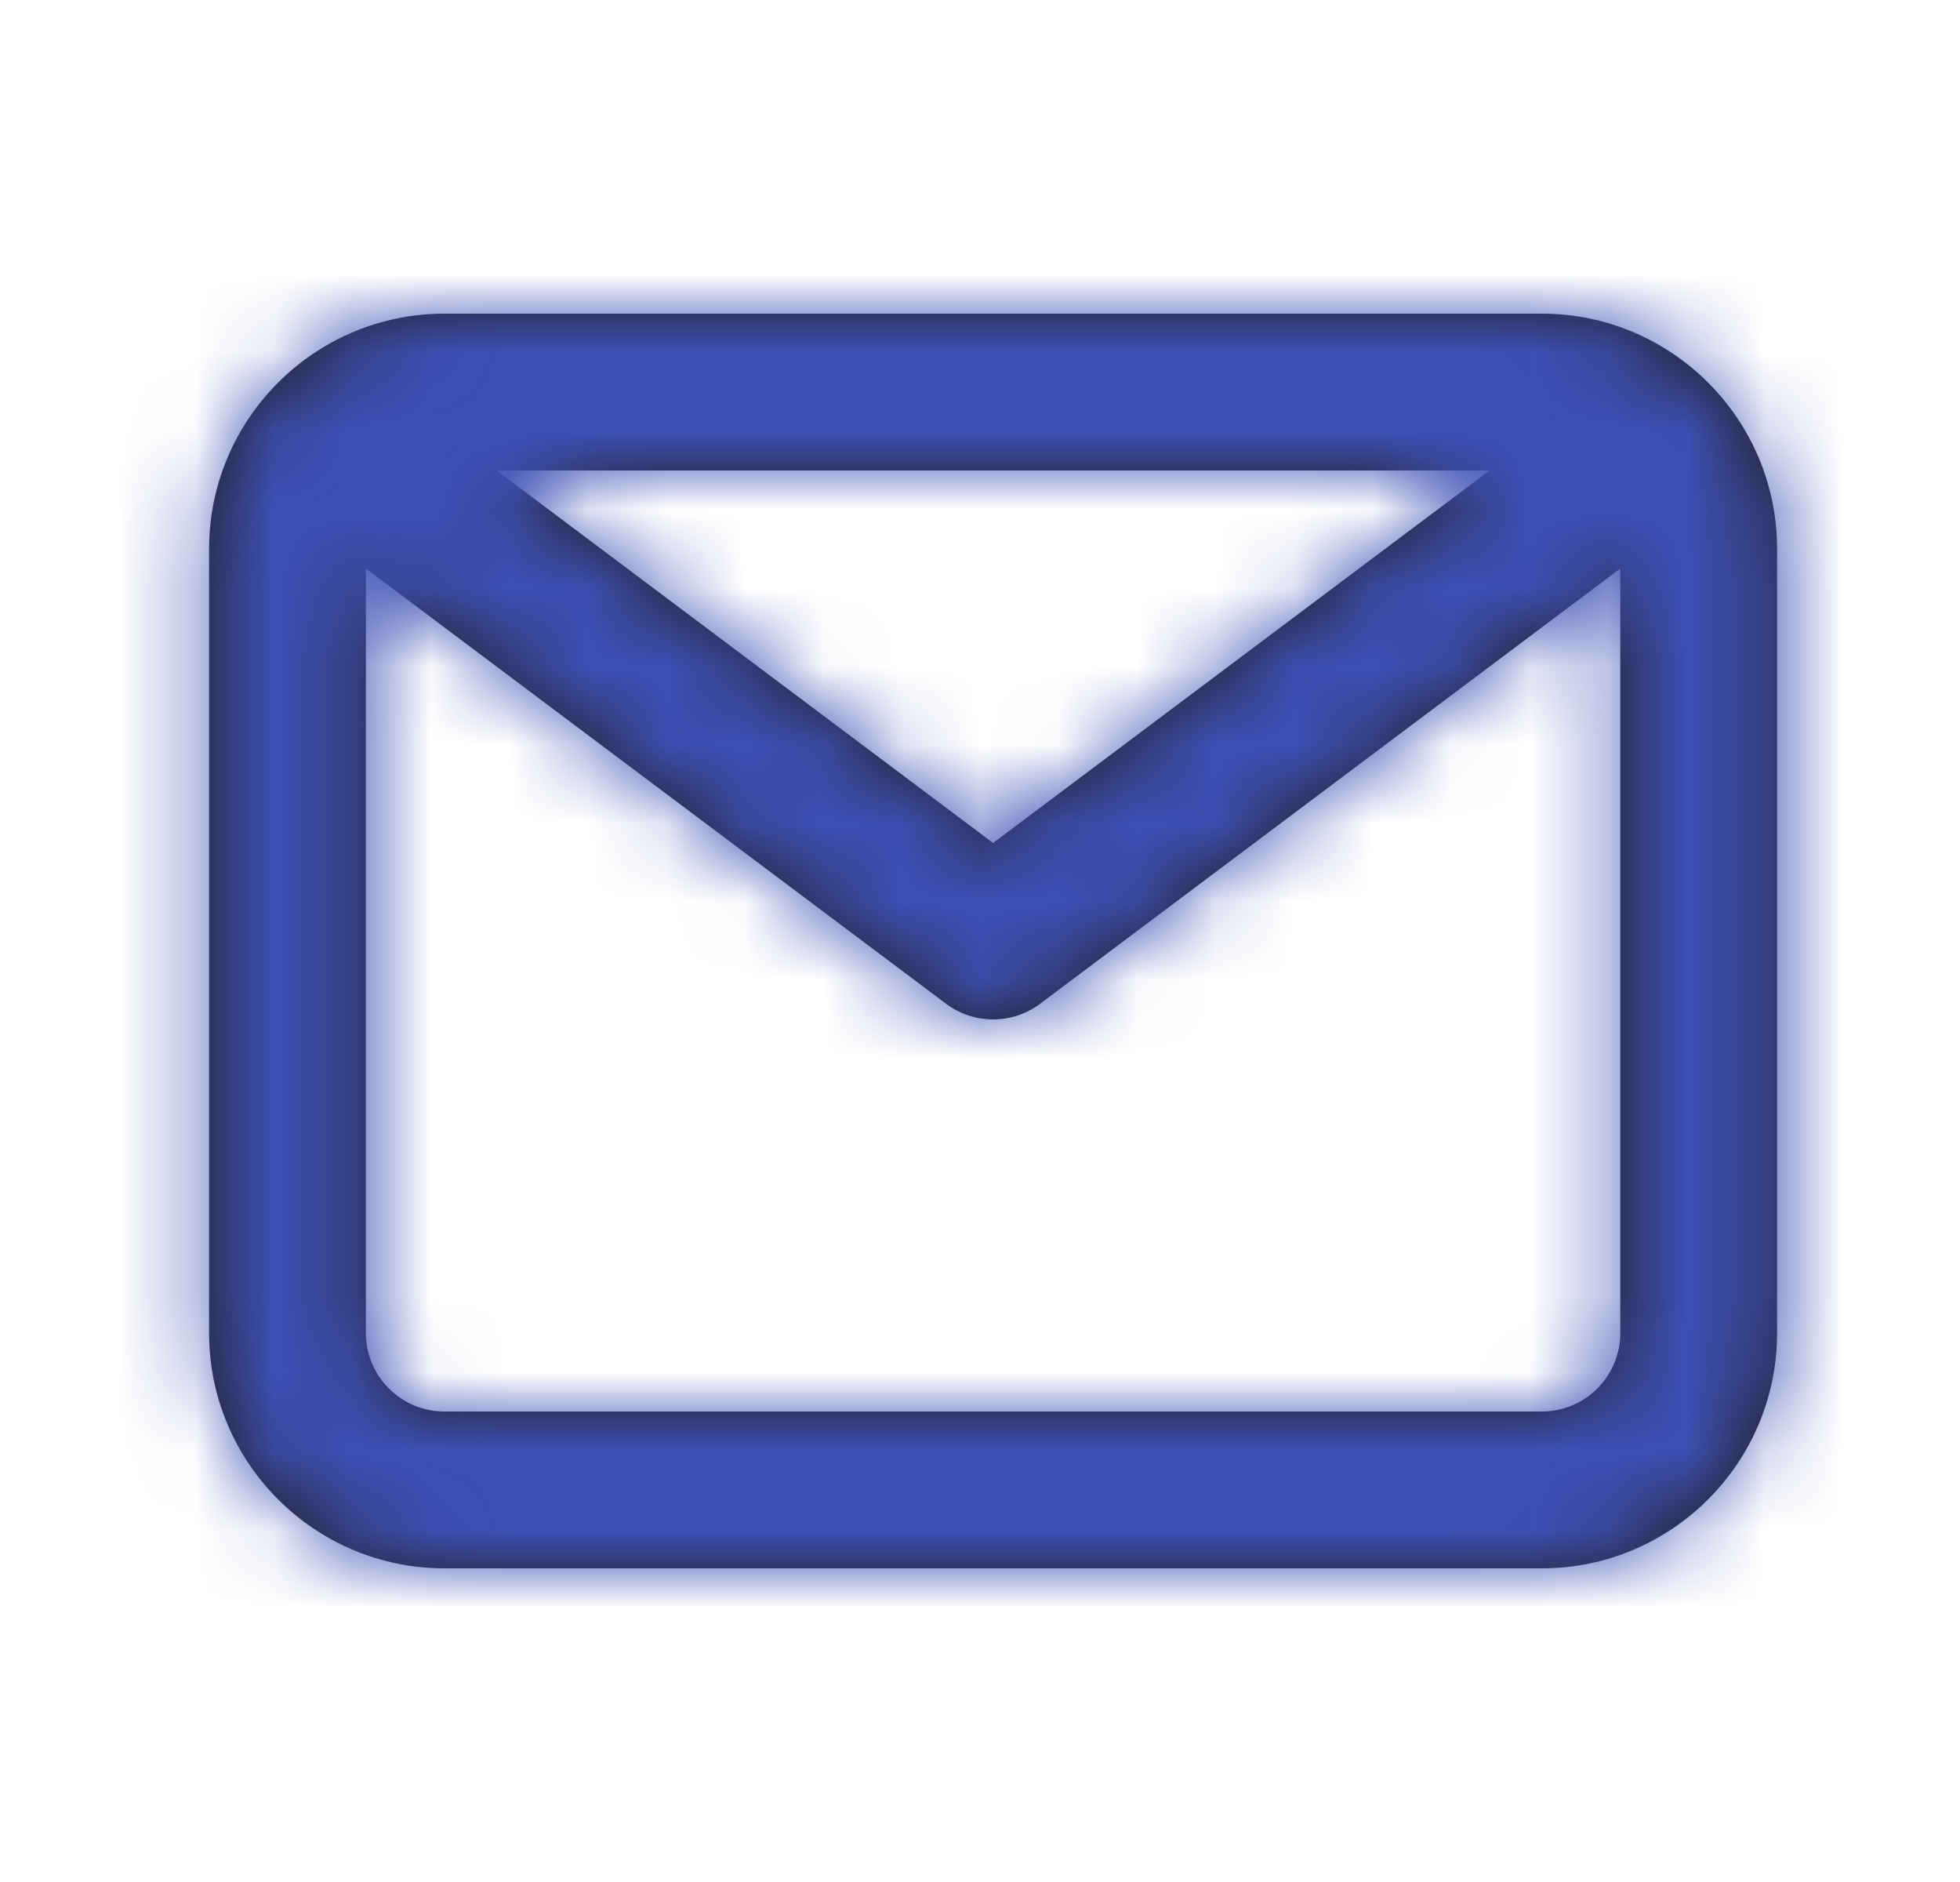 <svg width="25" height="24" viewBox="0 0 25 24" fill="none" xmlns="http://www.w3.org/2000/svg">
<path fill-rule="evenodd" clip-rule="evenodd" d="M19.667 18H5.667C5.116 18 4.667 17.552 4.667 17V7.25L12.067 12.8C12.245 12.934 12.456 13 12.667 13C12.878 13 13.089 12.934 13.267 12.8L20.667 7.25V17C20.667 17.552 20.218 18 19.667 18ZM19 6L12.667 10.75L6.334 6H19ZM19.667 4H5.667C4.013 4 2.667 5.346 2.667 7V17C2.667 18.654 4.013 20 5.667 20H19.667C21.321 20 22.667 18.654 22.667 17V7C22.667 5.346 21.321 4 19.667 4Z" fill="#231F20"/>
<mask id="mask0_1153_9361" style="mask-type:luminance" maskUnits="userSpaceOnUse" x="2" y="4" width="21" height="16">
<path fill-rule="evenodd" clip-rule="evenodd" d="M19.667 18H5.667C5.116 18 4.667 17.552 4.667 17V7.25L12.067 12.8C12.245 12.934 12.456 13 12.667 13C12.878 13 13.089 12.934 13.267 12.8L20.667 7.25V17C20.667 17.552 20.218 18 19.667 18ZM19 6L12.667 10.75L6.334 6H19ZM19.667 4H5.667C4.013 4 2.667 5.346 2.667 7V17C2.667 18.654 4.013 20 5.667 20H19.667C21.321 20 22.667 18.654 22.667 17V7C22.667 5.346 21.321 4 19.667 4Z" fill="white"/>
</mask>
<g mask="url(#mask0_1153_9361)">
<rect x="0.667" width="24" height="24" fill="#3C50B5"/>
</g>
</svg>
